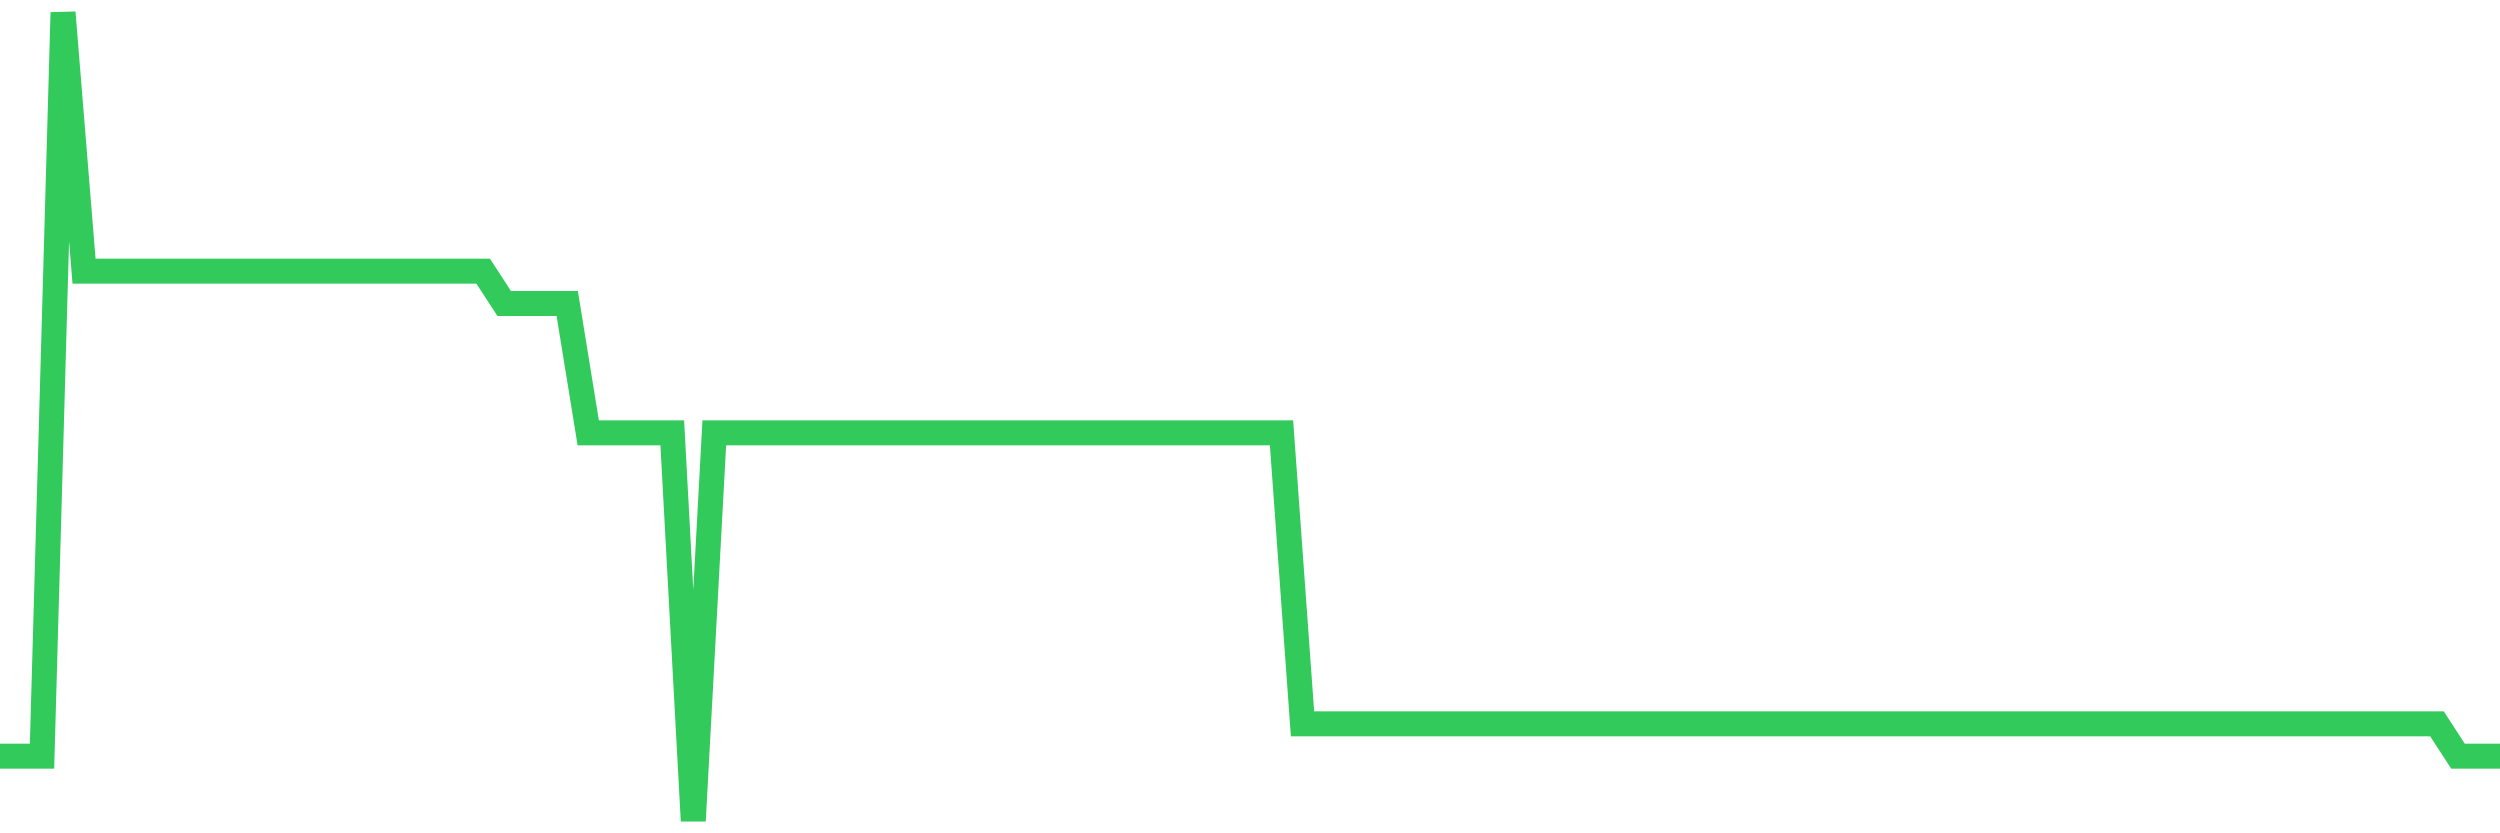 <svg
  xmlns="http://www.w3.org/2000/svg"
  xmlns:xlink="http://www.w3.org/1999/xlink"
  width="120"
  height="40"
  viewBox="0 0 120 40"
  preserveAspectRatio="none"
>
  <polyline
    points="0,36.296 1.008,36.296 2.017,36.296 3.025,0.6 4.034,13.016 5.042,13.016 6.05,13.016 7.059,13.016 8.067,13.016 9.076,13.016 10.084,13.016 11.092,13.016 12.101,13.016 13.109,13.016 14.118,13.016 15.126,13.016 16.134,13.016 17.143,13.016 18.151,13.016 19.16,13.016 20.168,13.016 21.176,13.016 22.185,13.016 23.193,13.016 24.202,14.568 25.21,14.568 26.218,14.568 27.227,14.568 28.235,20.776 29.244,20.776 30.252,20.776 31.261,20.776 32.269,20.776 33.277,39.4 34.286,20.776 35.294,20.776 36.303,20.776 37.311,20.776 38.319,20.776 39.328,20.776 40.336,20.776 41.345,20.776 42.353,20.776 43.361,20.776 44.37,20.776 45.378,20.776 46.387,20.776 47.395,20.776 48.403,20.776 49.412,20.776 50.42,20.776 51.429,20.776 52.437,20.776 53.445,20.776 54.454,20.776 55.462,20.776 56.471,20.776 57.479,20.776 58.487,20.776 59.496,20.776 60.504,20.776 61.513,20.776 62.521,34.744 63.529,34.744 64.538,34.744 65.546,34.744 66.555,34.744 67.563,34.744 68.571,34.744 69.58,34.744 70.588,34.744 71.597,34.744 72.605,34.744 73.613,34.744 74.622,34.744 75.63,34.744 76.639,34.744 77.647,34.744 78.655,34.744 79.664,34.744 80.672,34.744 81.681,34.744 82.689,34.744 83.697,34.744 84.706,34.744 85.714,34.744 86.723,34.744 87.731,34.744 88.739,34.744 89.748,34.744 90.756,34.744 91.765,34.744 92.773,34.744 93.782,34.744 94.79,34.744 95.798,34.744 96.807,34.744 97.815,34.744 98.824,34.744 99.832,34.744 100.84,34.744 101.849,34.744 102.857,34.744 103.866,34.744 104.874,34.744 105.882,34.744 106.891,34.744 107.899,34.744 108.908,34.744 109.916,34.744 110.924,34.744 111.933,34.744 112.941,34.744 113.95,34.744 114.958,34.744 115.966,34.744 116.975,34.744 117.983,36.296 118.992,36.296 120,36.296"
    fill="none"
    stroke="#32ca5b"
    stroke-width="1.2"
  >
  </polyline>
</svg>